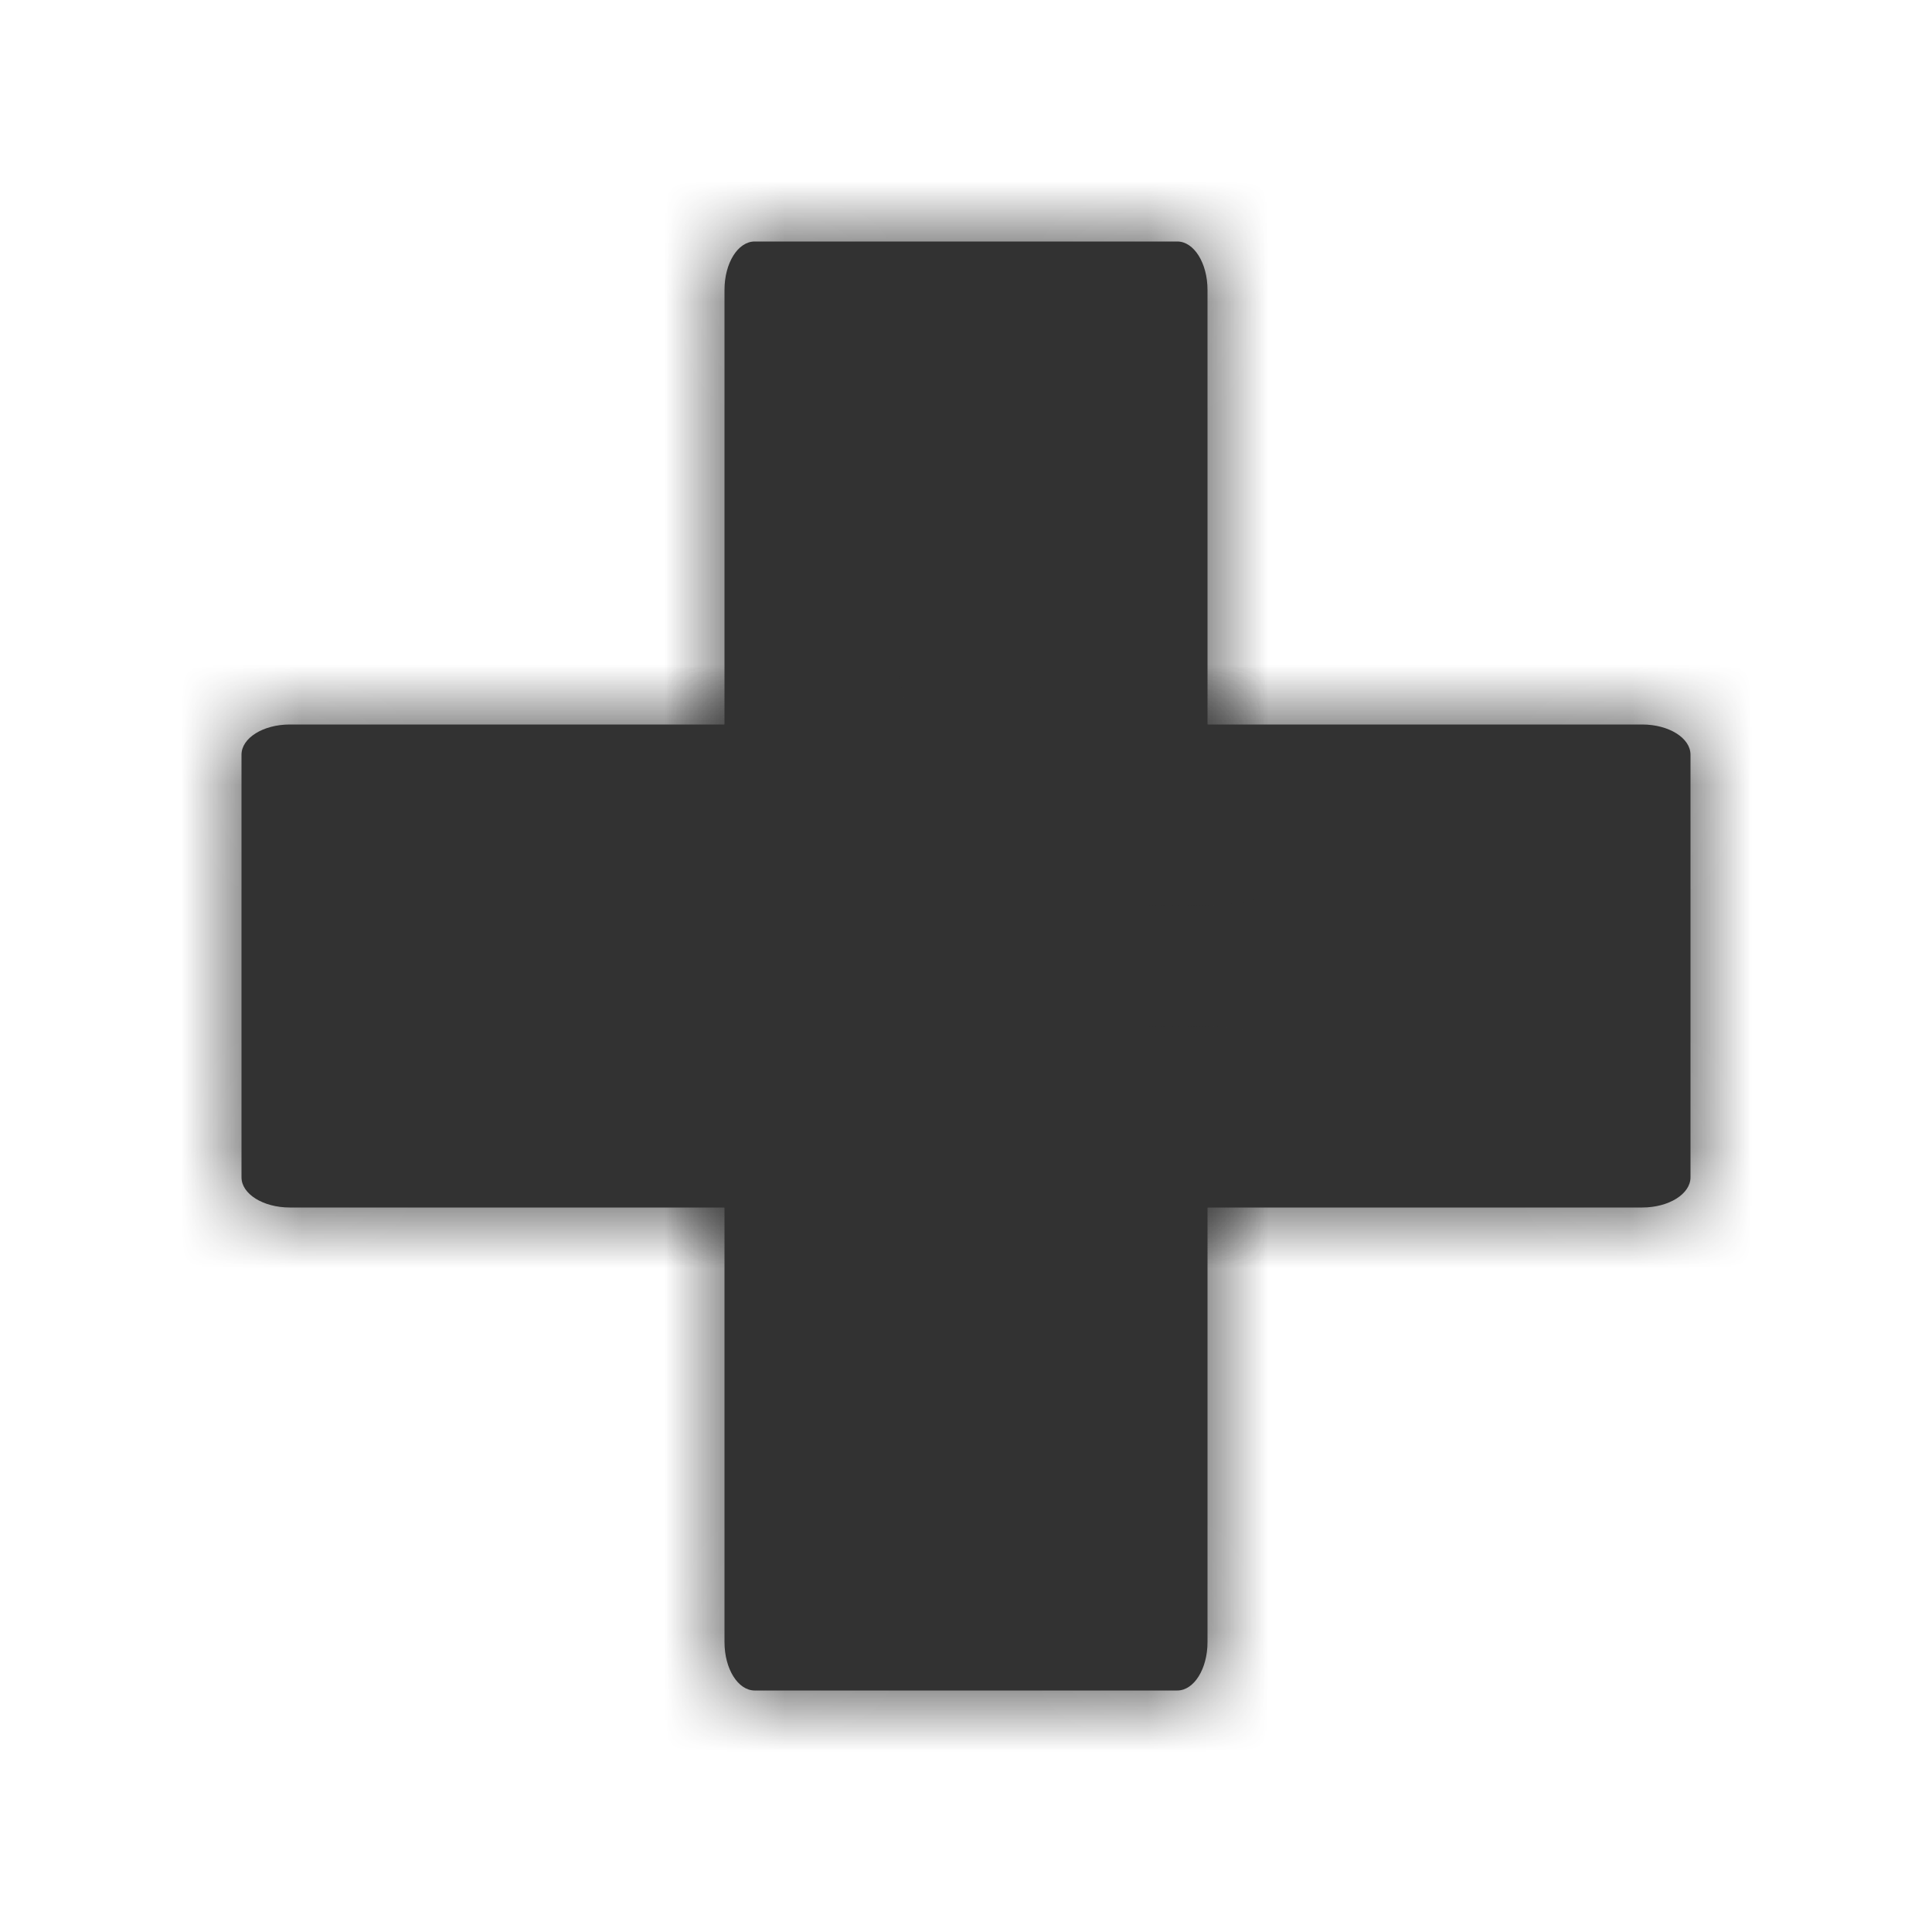 <svg width="16" height="16" viewBox="0 0 16 16" fill="none" xmlns="http://www.w3.org/2000/svg">
<mask id="path-1-inside-1_88_56217" fill="white">
<path fill-rule="evenodd" clip-rule="evenodd" d="M10 10L10 2.4C10 2.179 9.888 2 9.75 2L6.25 2C6.111 2 6 2.179 6 2.4L6 10"/>
</mask>
<path fill-rule="evenodd" clip-rule="evenodd" d="M10 10L10 2.4C10 2.179 9.888 2 9.75 2L6.25 2C6.111 2 6 2.179 6 2.4L6 10" fill="#323232"/>
<path d="M8.5 10C8.5 10.828 9.171 11.5 10 11.5C10.828 11.5 11.499 10.828 11.499 10L8.5 10ZM4.5 10C4.5 10.828 5.171 11.5 6 11.5C6.828 11.5 7.5 10.828 7.5 10L4.5 10ZM11.499 10L11.499 2.4L8.5 2.4L8.5 10L11.499 10ZM11.499 2.4C11.499 2.053 11.415 1.668 11.198 1.322C10.995 0.997 10.522 0.5 9.75 0.5L9.75 3.5C9.115 3.5 8.767 3.092 8.654 2.912C8.528 2.71 8.5 2.525 8.5 2.4L11.499 2.4ZM9.75 0.5L6.25 0.5L6.25 3.5L9.75 3.5L9.75 0.5ZM6.25 0.5C5.477 0.5 5.004 0.997 4.801 1.322C4.584 1.668 4.5 2.053 4.5 2.4L7.5 2.4C7.5 2.525 7.471 2.71 7.345 2.912C7.232 3.092 6.884 3.5 6.25 3.5L6.25 0.5ZM4.5 2.4L4.5 10L7.5 10L7.5 2.4L4.5 2.4Z" fill="#323232" mask="url(#path-1-inside-1_88_56217)"/>
<mask id="path-3-inside-2_88_56217" fill="white">
<path fill-rule="evenodd" clip-rule="evenodd" d="M6 6V13.6C6 13.821 6.112 14 6.25 14H9.75C9.888 14 10 13.821 10 13.6V6"/>
</mask>
<path fill-rule="evenodd" clip-rule="evenodd" d="M6 6V13.6C6 13.821 6.112 14 6.25 14H9.75C9.888 14 10 13.821 10 13.6V6" fill="#323232"/>
<path d="M7.5 6C7.5 5.172 6.828 4.5 6 4.5C5.172 4.5 4.5 5.172 4.5 6H7.5ZM11.5 6C11.5 5.172 10.828 4.5 10 4.5C9.172 4.5 8.5 5.172 8.5 6H11.5ZM4.5 6V13.6H7.5V6H4.5ZM4.5 13.6C4.5 13.947 4.585 14.332 4.801 14.678C5.004 15.003 5.477 15.5 6.25 15.5V12.5C6.885 12.5 7.233 12.908 7.345 13.088C7.471 13.289 7.5 13.474 7.5 13.6H4.5ZM6.25 15.5H9.75V12.5H6.25V15.5ZM9.75 15.5C10.523 15.5 10.996 15.003 11.199 14.678C11.415 14.332 11.5 13.947 11.5 13.6H8.5C8.5 13.474 8.529 13.289 8.655 13.088C8.767 12.908 9.115 12.5 9.75 12.5V15.5ZM11.5 13.6V6H8.5V13.6H11.5Z" fill="#323232" mask="url(#path-3-inside-2_88_56217)"/>
<mask id="path-5-inside-3_88_56217" fill="white">
<path fill-rule="evenodd" clip-rule="evenodd" d="M6 10L13.6 10C13.821 10 14 9.888 14 9.75L14 6.25C14 6.112 13.821 6 13.6 6L6 6"/>
</mask>
<path fill-rule="evenodd" clip-rule="evenodd" d="M6 10L13.6 10C13.821 10 14 9.888 14 9.75L14 6.25C14 6.112 13.821 6 13.6 6L6 6" fill="#323232"/>
<path d="M6 8.5C5.171 8.5 4.5 9.171 4.5 10C4.5 10.828 5.171 11.5 6 11.5L6 8.5ZM6 4.5C5.171 4.5 4.5 5.171 4.5 6C4.5 6.828 5.171 7.5 6 7.5L6 4.5ZM6 11.5L13.6 11.5L13.6 8.5L6 8.5L6 11.5ZM13.6 11.5C13.946 11.5 14.331 11.415 14.678 11.198C15.003 10.995 15.5 10.523 15.5 9.75L12.5 9.75C12.5 9.115 12.907 8.767 13.088 8.654C13.289 8.529 13.474 8.5 13.6 8.5L13.6 11.5ZM15.5 9.75L15.5 6.25L12.5 6.25L12.5 9.75L15.5 9.75ZM15.5 6.25C15.5 5.477 15.003 5.004 14.678 4.801C14.331 4.585 13.946 4.5 13.6 4.5L13.6 7.5C13.474 7.5 13.289 7.471 13.088 7.345C12.907 7.232 12.5 6.884 12.5 6.25L15.5 6.25ZM13.6 4.5L6 4.5L6 7.5L13.6 7.5L13.6 4.5Z" fill="#323232" mask="url(#path-5-inside-3_88_56217)"/>
<mask id="path-7-inside-4_88_56217" fill="white">
<path fill-rule="evenodd" clip-rule="evenodd" d="M10 6L2.4 6C2.179 6 2 6.112 2 6.25L2 9.75C2 9.888 2.179 10 2.4 10L10 10"/>
</mask>
<path fill-rule="evenodd" clip-rule="evenodd" d="M10 6L2.4 6C2.179 6 2 6.112 2 6.25L2 9.75C2 9.888 2.179 10 2.4 10L10 10" fill="#323232"/>
<path d="M10 7.5C10.828 7.5 11.5 6.828 11.5 6C11.5 5.171 10.828 4.5 10 4.5L10 7.5ZM10 11.5C10.828 11.5 11.5 10.828 11.5 10C11.5 9.171 10.828 8.5 10 8.5L10 11.5ZM10 4.5L2.4 4.5L2.4 7.5L10 7.5L10 4.5ZM2.4 4.5C2.053 4.5 1.668 4.585 1.322 4.801C0.997 5.004 0.5 5.477 0.5 6.25L3.5 6.25C3.5 6.884 3.092 7.232 2.912 7.345C2.71 7.471 2.525 7.5 2.4 7.5L2.4 4.5ZM0.5 6.25L0.5 9.75L3.5 9.75L3.5 6.25L0.5 6.25ZM0.5 9.75C0.5 10.523 0.997 10.995 1.322 11.198C1.668 11.415 2.053 11.5 2.4 11.5L2.4 8.5C2.525 8.5 2.71 8.529 2.912 8.654C3.092 8.767 3.5 9.115 3.5 9.75L0.5 9.75ZM2.4 11.5L10 11.5L10 8.5L2.4 8.5L2.4 11.5Z" fill="#323232" mask="url(#path-7-inside-4_88_56217)"/>
</svg>
